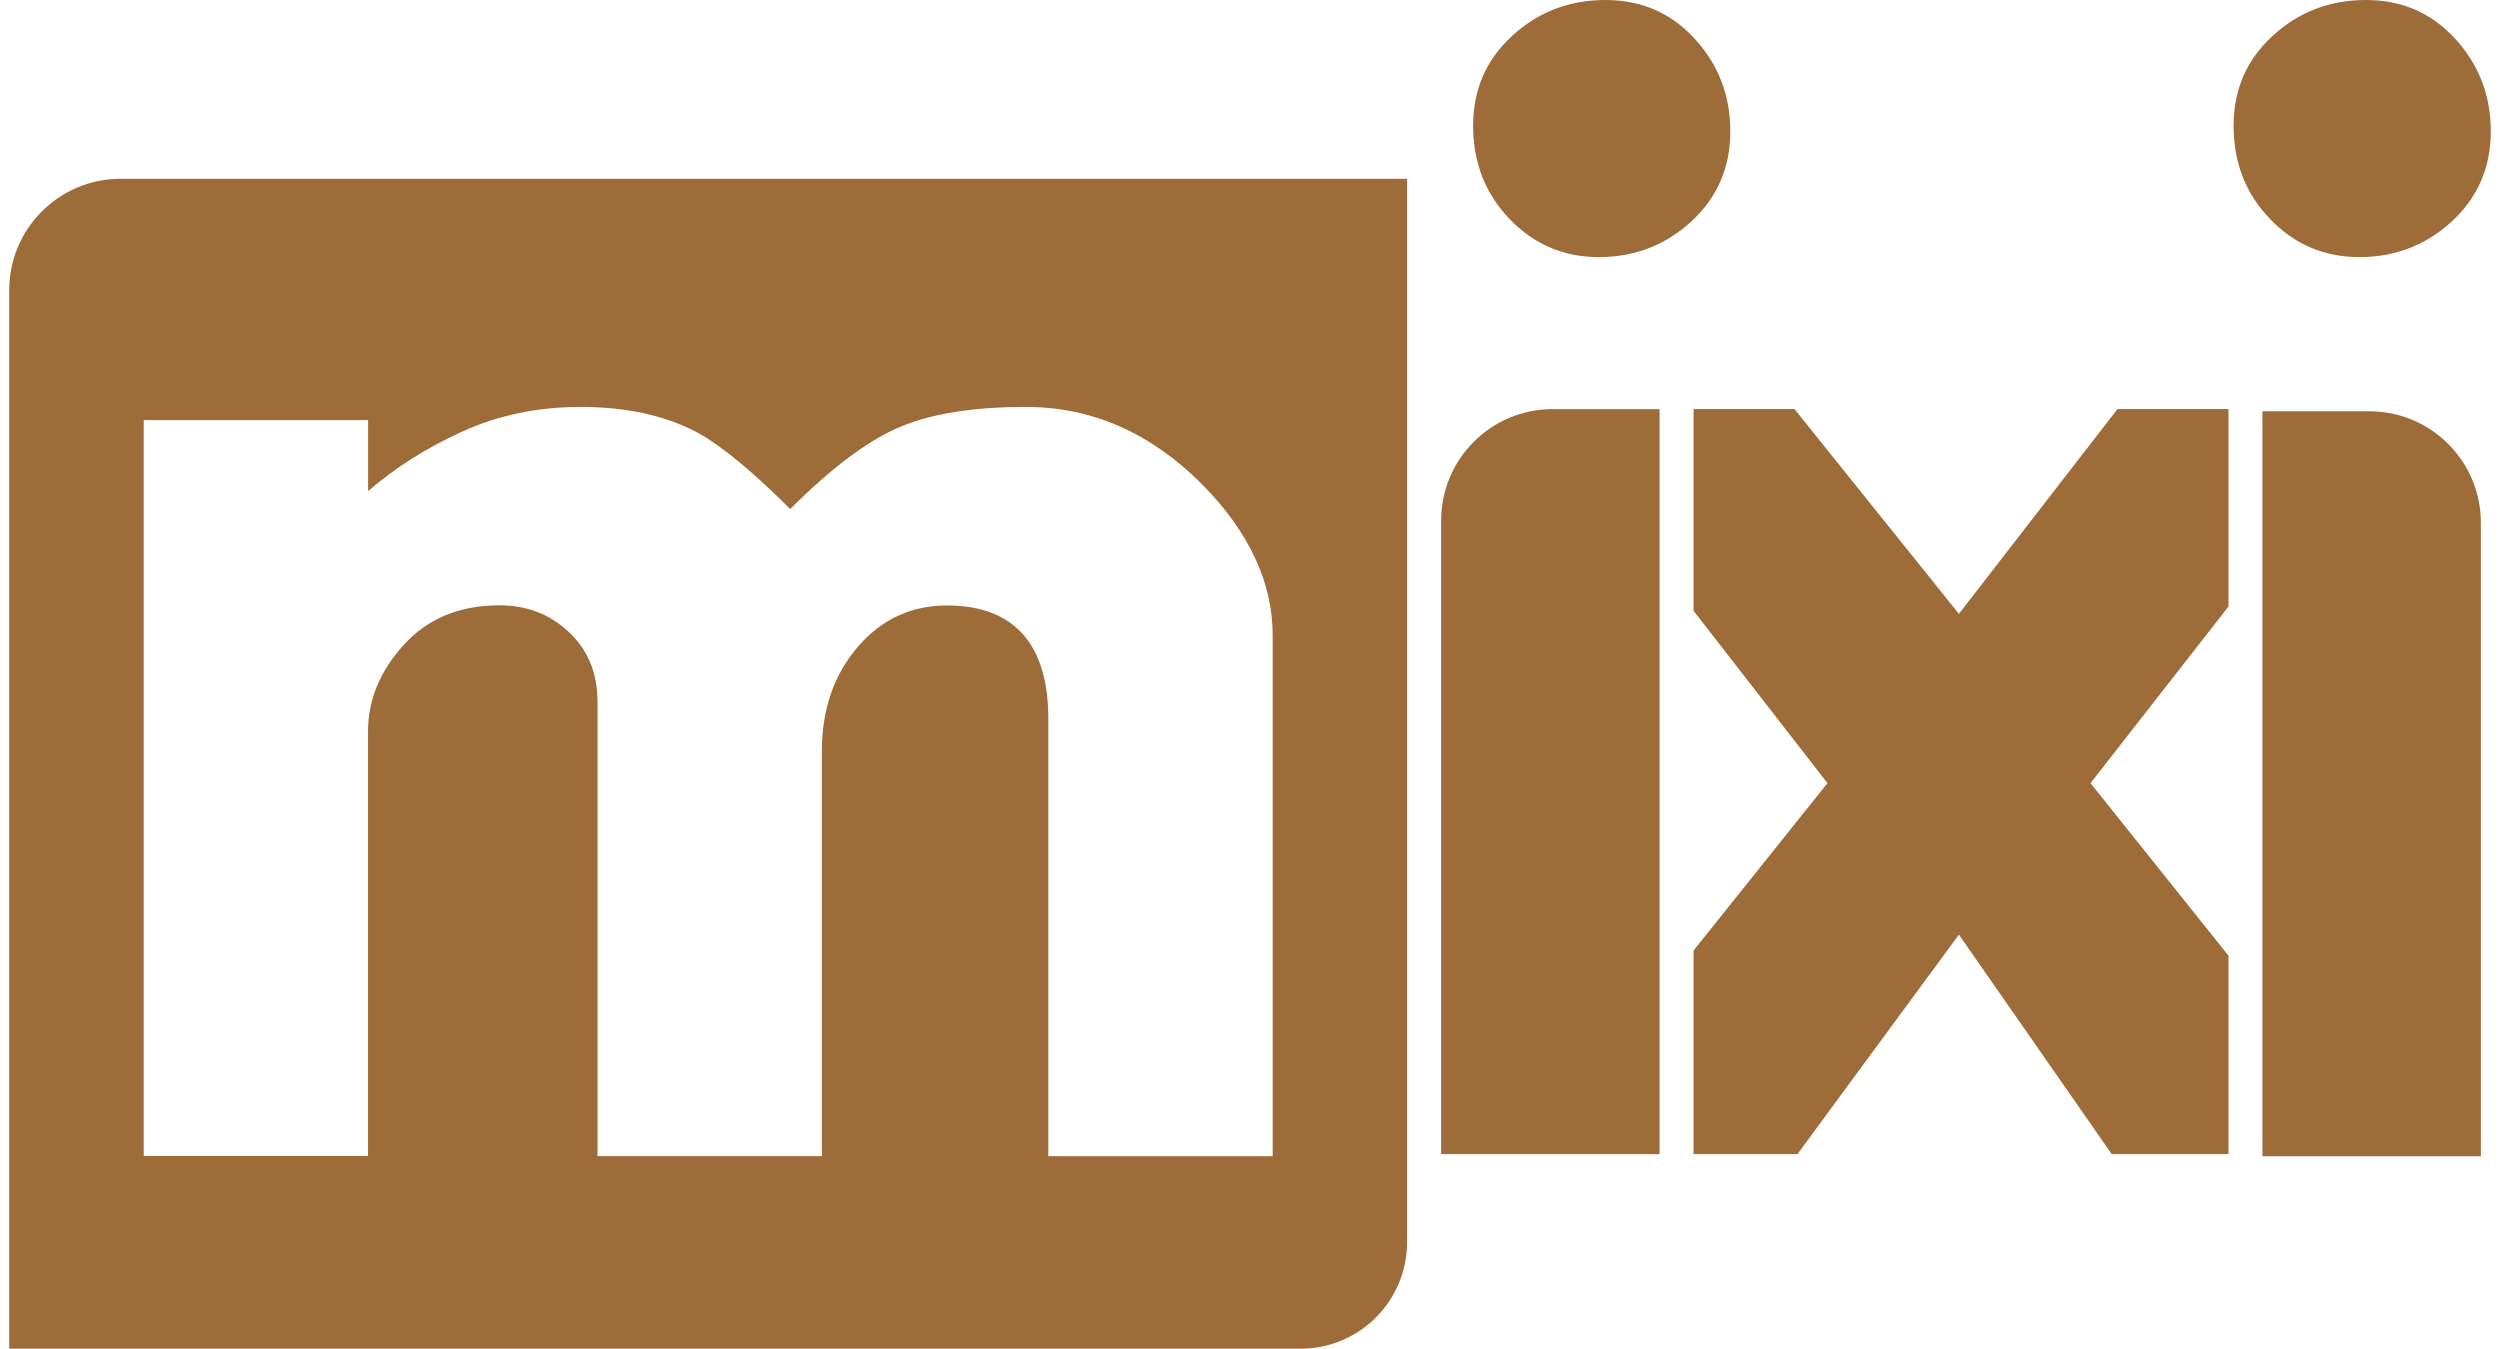 <?xml version="1.0" encoding="UTF-8"?> <svg xmlns="http://www.w3.org/2000/svg" width="152" height="82" viewBox="0 0 152 82" fill="none"><path fill-rule="evenodd" clip-rule="evenodd" d="M135.803 7.642C135.803 5.454 136.593 3.628 138.18 2.175C139.767 0.723 141.653 0 143.842 0C146.025 0 147.834 0.782 149.272 2.353C150.717 3.924 151.44 5.801 151.44 7.989C151.44 10.177 150.65 12.003 149.079 13.455C147.499 14.908 145.629 15.631 143.448 15.631C141.318 15.631 139.507 14.864 138.026 13.322C136.541 11.789 135.803 9.889 135.803 7.642Z" fill="#9D6C39"></path><path fill-rule="evenodd" clip-rule="evenodd" d="M85.551 75.521C85.551 79.097 82.652 82 79.076 82H0.56V17.641C0.56 13.903 3.593 10.871 7.333 10.871H85.551V75.521ZM8.735 70.28V70.303H8.74V70.28H8.735ZM62.37 24.741C59.234 24.741 56.7 25.134 54.763 25.939C52.827 26.744 50.586 28.41 48.045 30.95C45.781 28.688 43.919 27.147 42.458 26.327C40.492 25.27 38.108 24.741 35.307 24.741C32.698 24.741 30.298 25.24 28.109 26.237C25.92 27.235 24.012 28.441 22.381 29.863V25.543H8.74V70.28H22.376V44.465C22.376 42.56 23.099 40.803 24.552 39.202C26.005 37.607 27.942 36.803 30.37 36.803C32.032 36.803 33.439 37.345 34.594 38.433C35.749 39.52 36.33 40.927 36.33 42.663V70.293H49.971V45.668C49.971 43.143 50.694 41.035 52.14 39.345C53.585 37.654 55.401 36.813 57.585 36.813C59.797 36.813 61.42 37.505 62.457 38.883C63.306 40.029 63.738 41.631 63.738 43.686V70.298H77.379V38.636C77.379 35.411 75.949 32.349 73.088 29.446C69.96 26.312 66.393 24.741 62.37 24.741Z" fill="#9D6C39"></path><path fill-rule="evenodd" clip-rule="evenodd" d="M89.566 7.642C89.566 5.454 90.356 3.628 91.943 2.175C93.53 0.723 95.416 0 97.605 0C99.789 0 101.597 0.782 103.035 2.353C104.48 3.924 105.203 5.801 105.203 7.989C105.203 10.177 104.414 12.003 102.842 13.455C101.263 14.908 99.392 15.631 97.211 15.631C95.081 15.631 93.27 14.864 91.789 13.322C90.31 11.789 89.566 9.889 89.566 7.642Z" fill="#9D6C39"></path><path fill-rule="evenodd" clip-rule="evenodd" d="M137.555 70.303V25.006H144.058C147.798 25.006 150.836 28.037 150.836 31.781V70.301H137.555V70.303Z" fill="#9D6C39"></path><path fill-rule="evenodd" clip-rule="evenodd" d="M87.622 70.17V31.65C87.622 27.911 90.654 24.874 94.4 24.874H100.902V70.17H87.622Z" fill="#9D6C39"></path><path fill-rule="evenodd" clip-rule="evenodd" d="M135.492 24.872H128.742L119.101 37.322L109.105 24.872H102.968V37.137L111.109 47.615L102.968 57.792V70.17H109.285L119.101 56.825L128.392 70.17H135.492V58.105L127.104 47.615L135.492 36.877V24.872Z" fill="#9D6C39"></path></svg> 